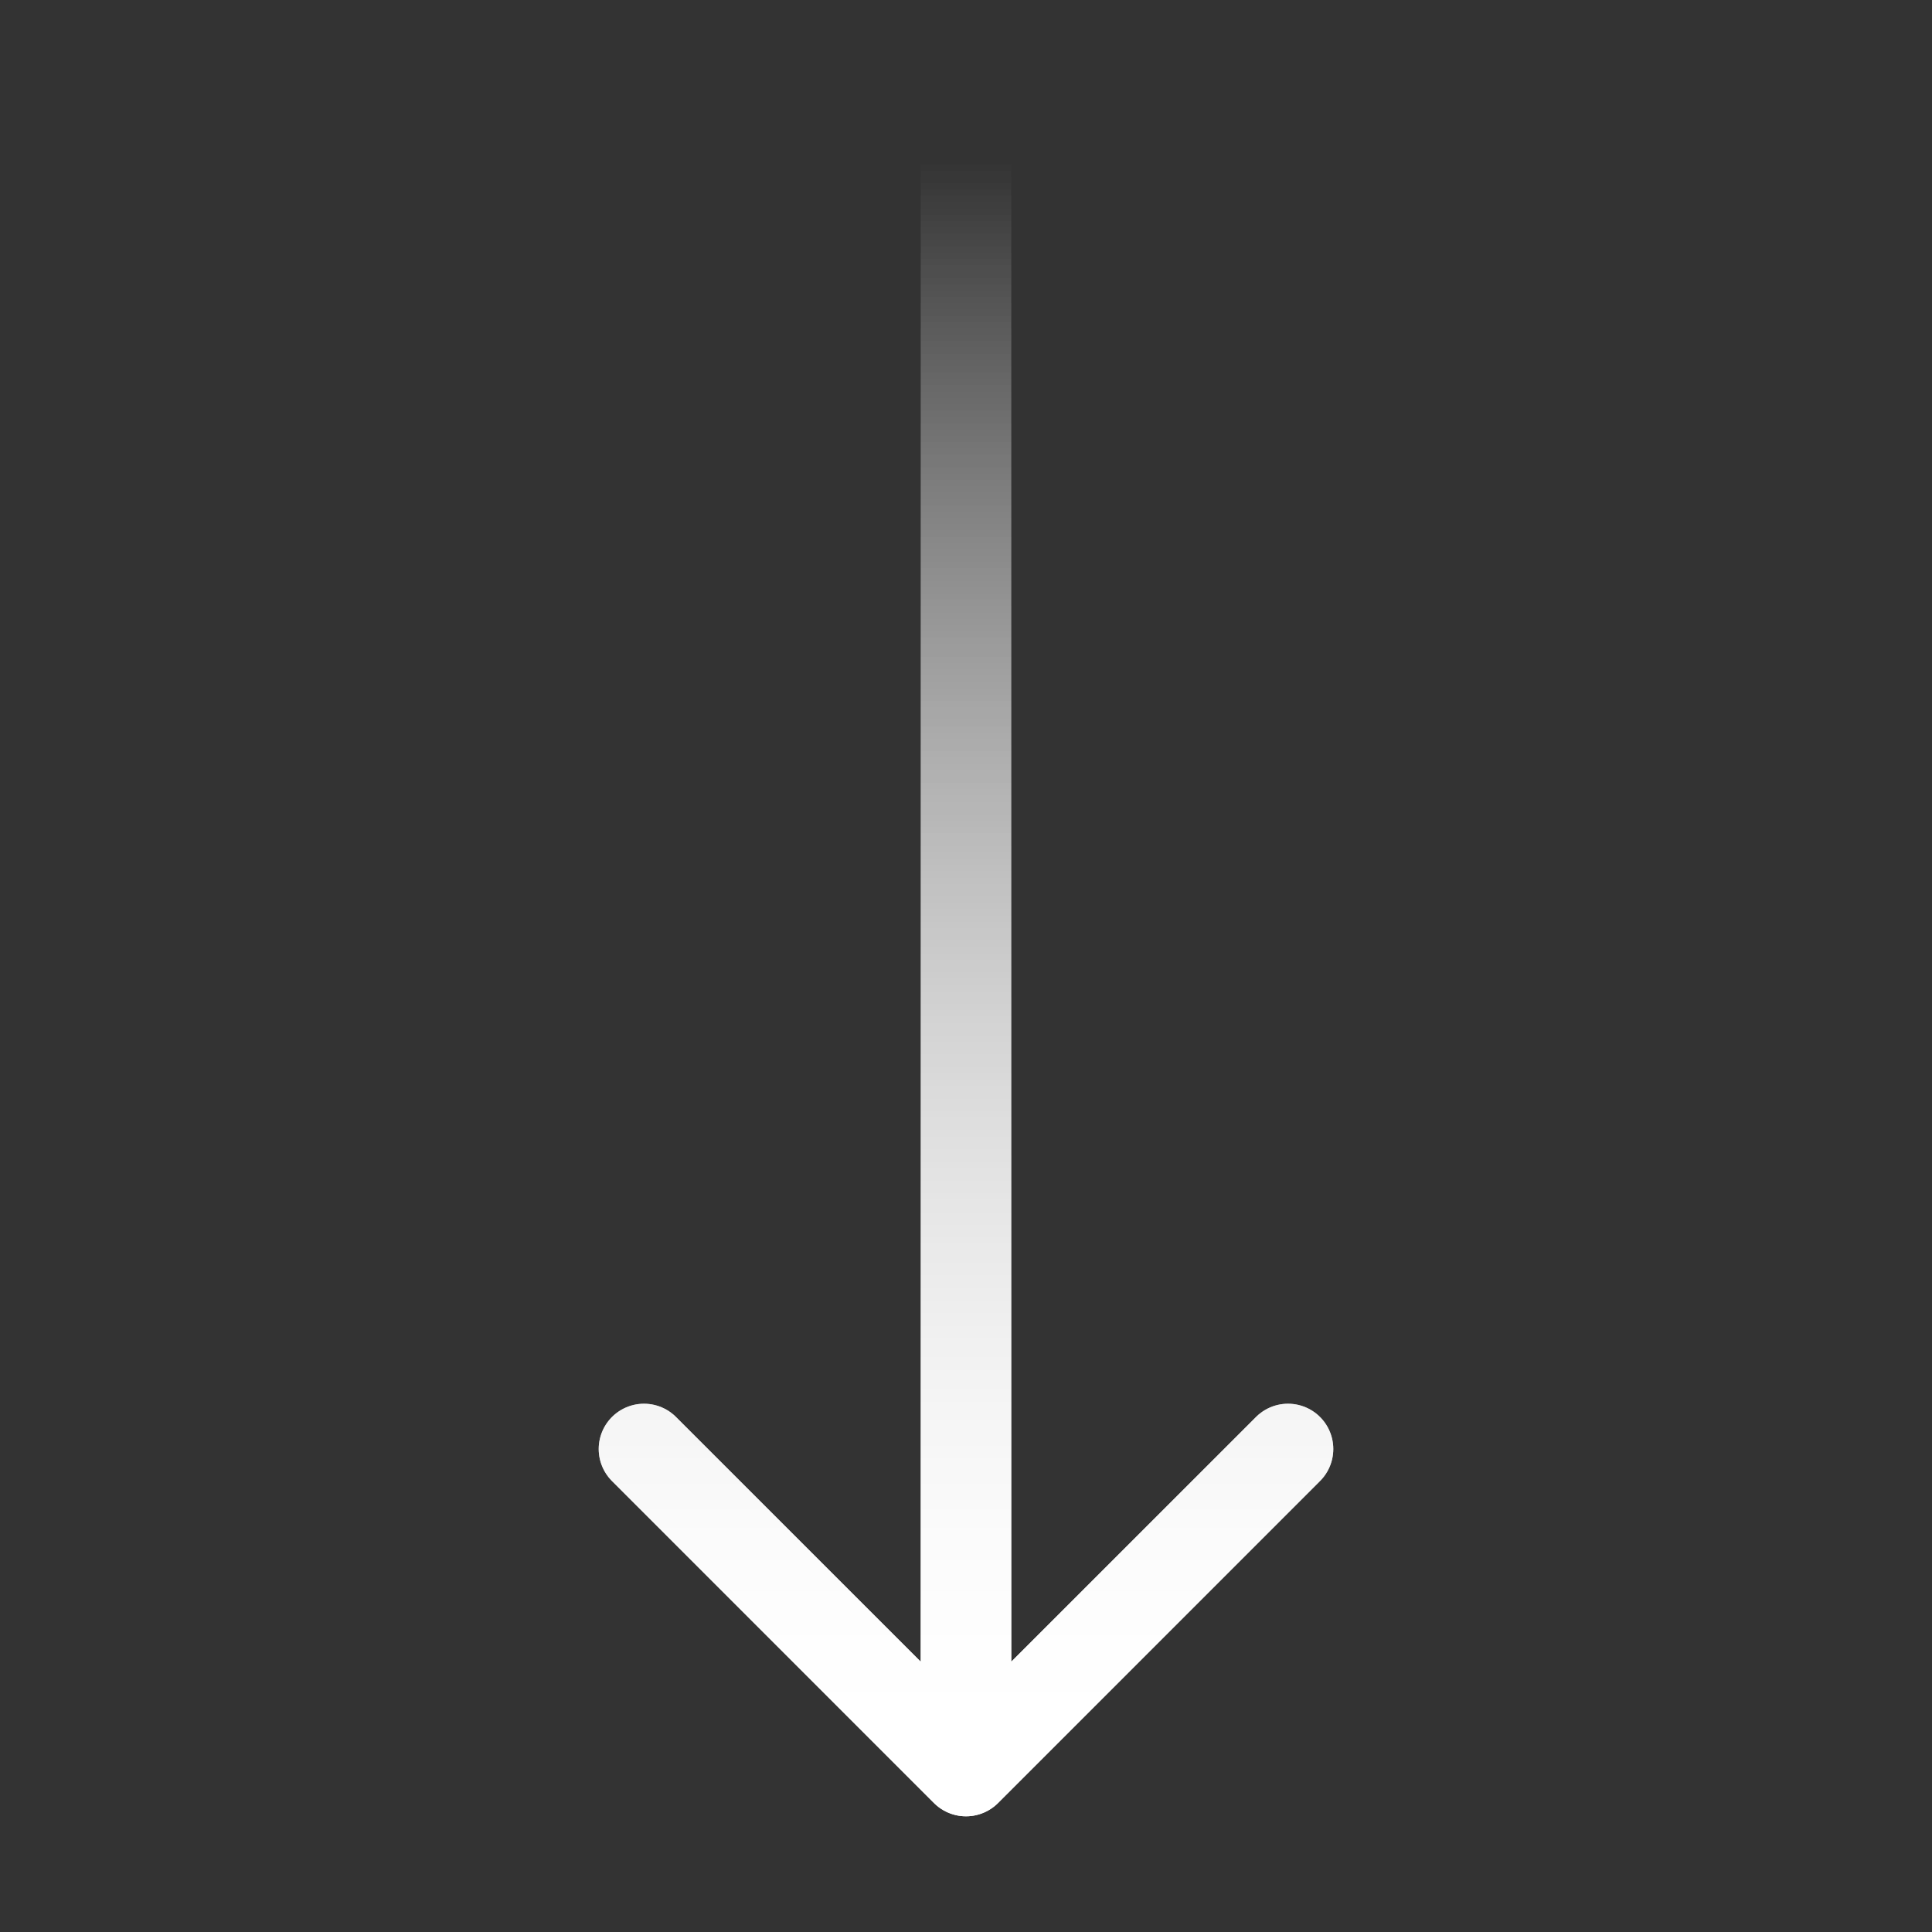 <svg width="64" height="64" viewBox="0 0 64 64" fill="none" xmlns="http://www.w3.org/2000/svg">
<rect x="0" y="0" width="64" height="64" fill="#333333" stroke="none"/>
<path d="M21.333 48L32 58.667M32 58.667L42.667 48M32 58.667L32 5.333" stroke="url(#paint0_linear_311_2168)" stroke-width="3" stroke-linecap="round" stroke-linejoin="round"/>
<path d="M21.333 48L32 58.667M32 58.667L42.667 48M32 58.667L32 5.333" stroke="url(#paint1_linear_311_2168)" stroke-width="3" stroke-linecap="round" stroke-linejoin="round"/>
<defs>
<linearGradient id="paint0_linear_311_2168" x1="32" y1="5.333" x2="32" y2="58.667" gradientUnits="userSpaceOnUse">
<stop stop-color="white" stop-opacity="0"/>
<stop offset="1" stop-color="white"/>
</linearGradient>
<linearGradient id="paint1_linear_311_2168" x1="32" y1="5.333" x2="32" y2="58.667" gradientUnits="userSpaceOnUse">
<stop stop-color="white" stop-opacity="0"/>
<stop offset="1" stop-color="white"/>
</linearGradient>
</defs>
</svg>
